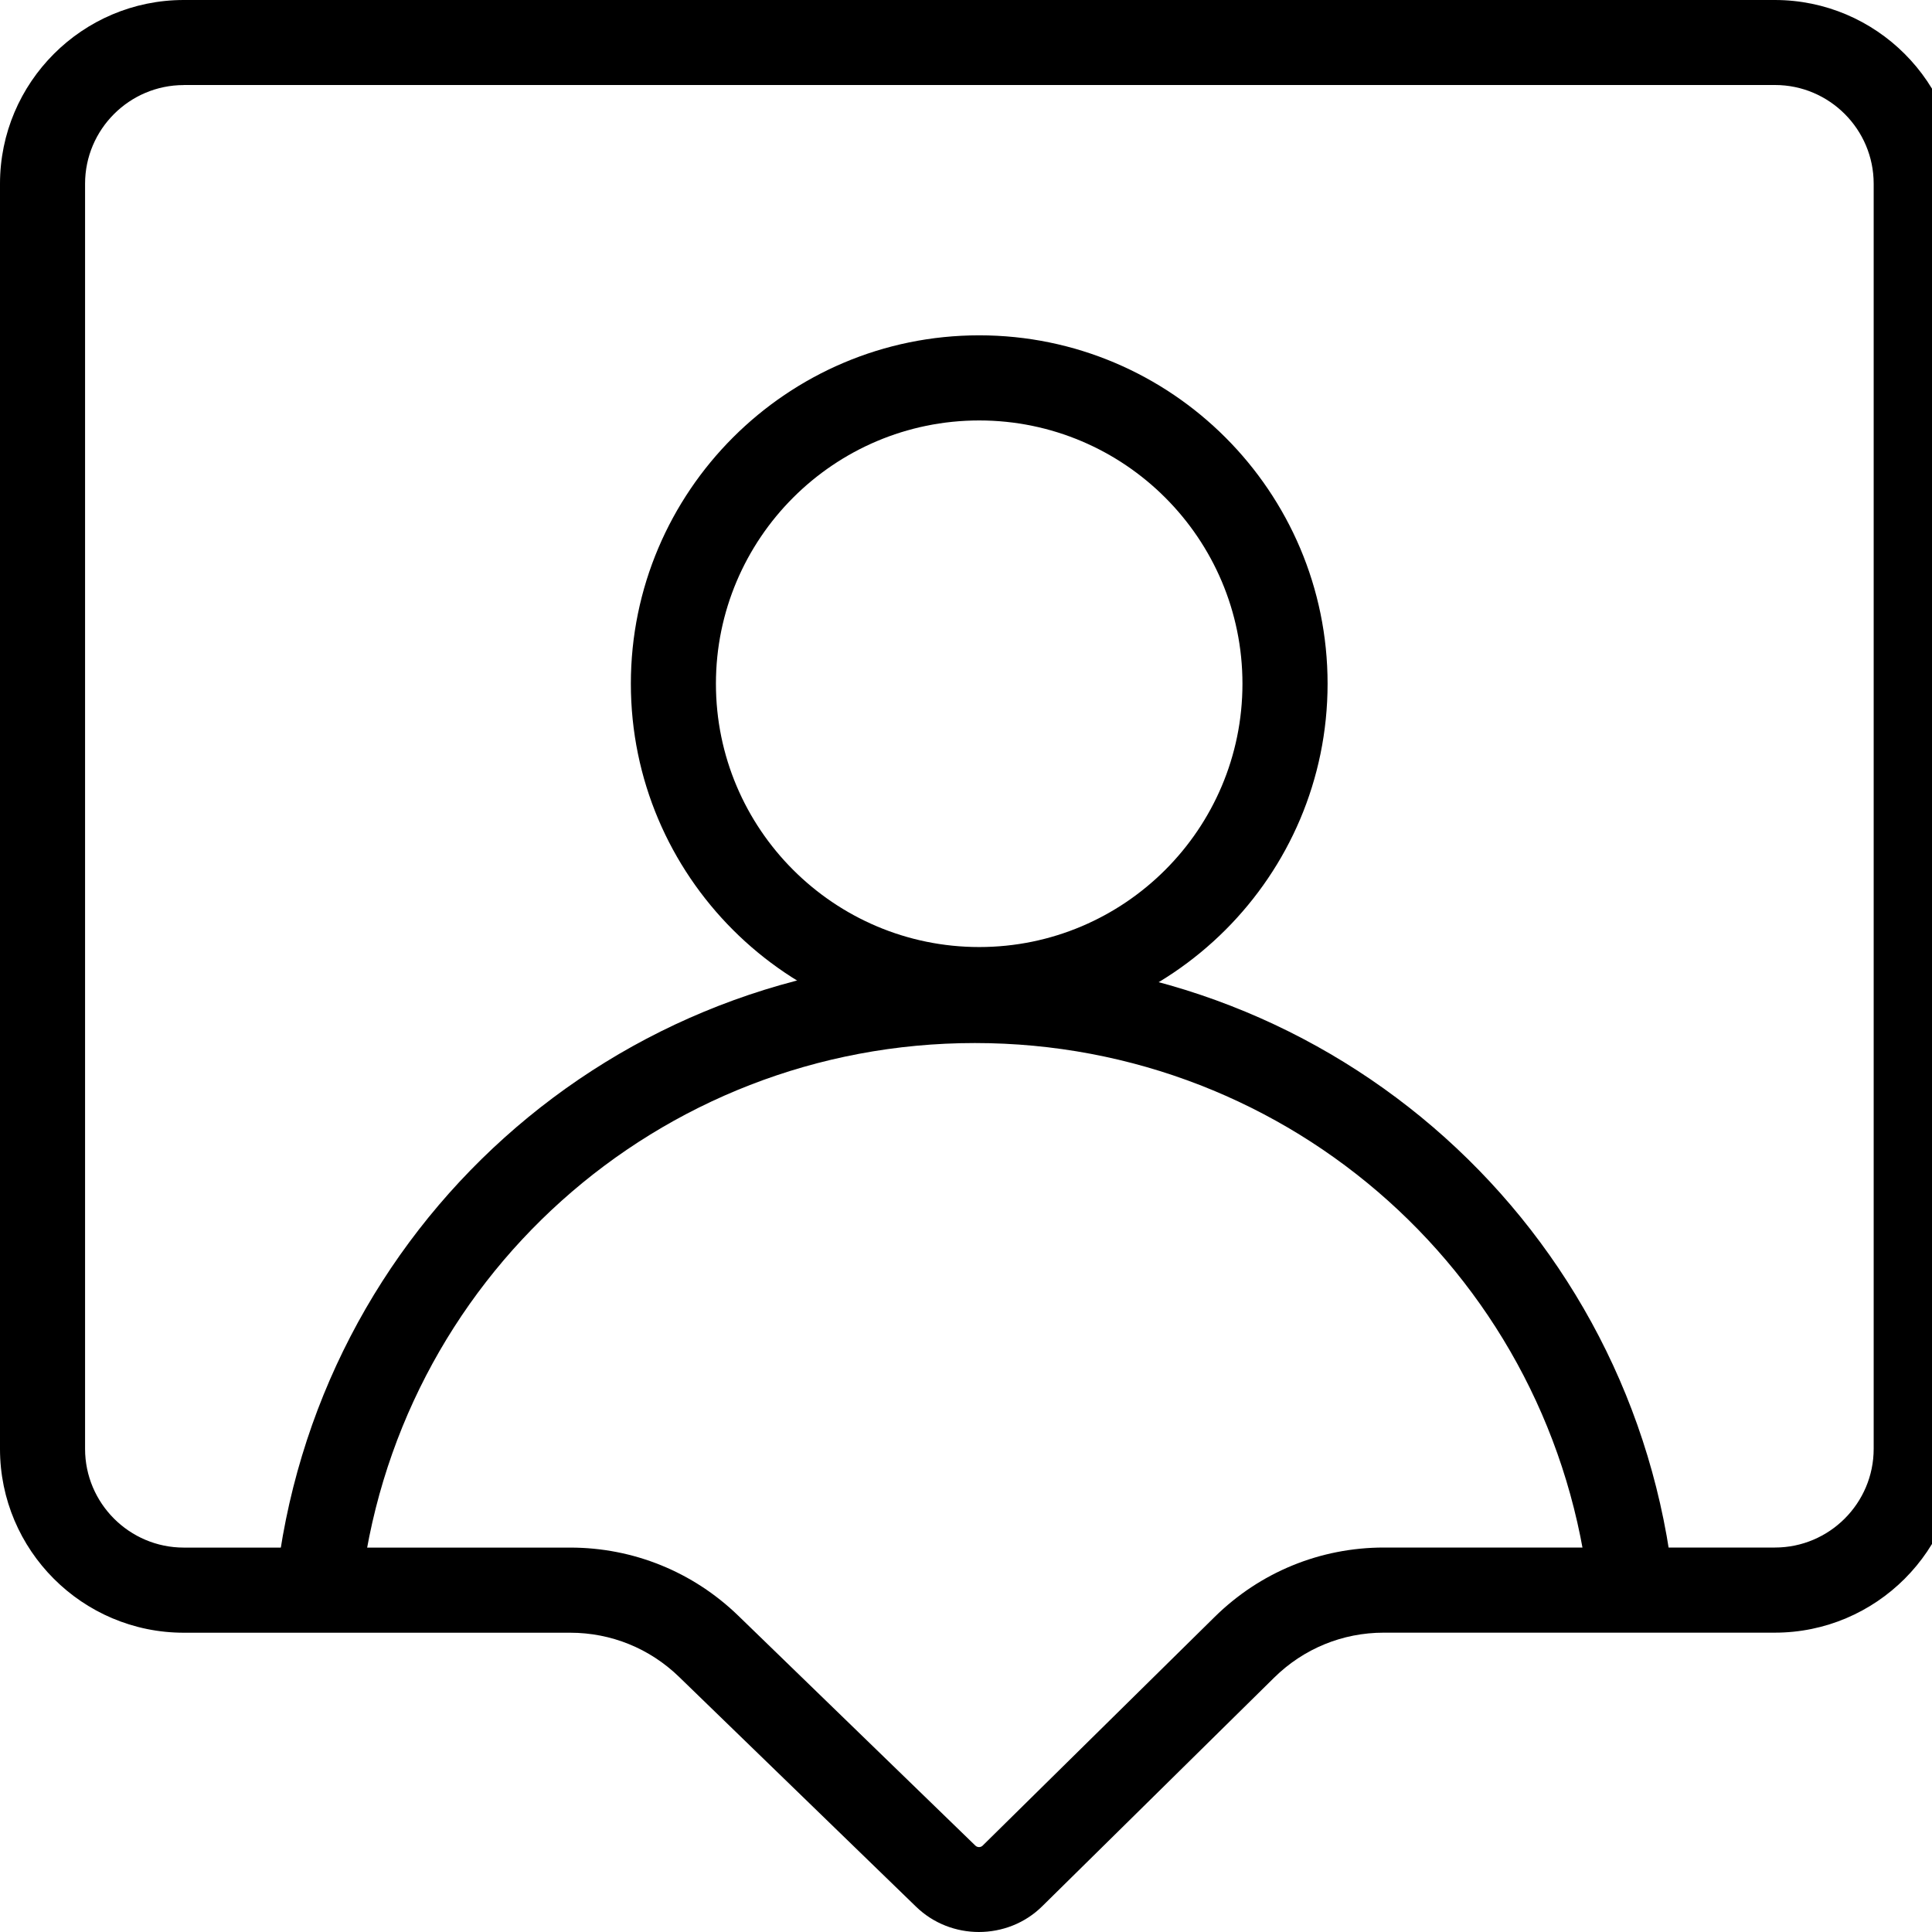 <!-- Generated by IcoMoon.io -->
<svg version="1.1" xmlns="http://www.w3.org/2000/svg" width="32" height="32" viewBox="0 0 32 32">
<path d="M16.215 32c-0.377 0-0.753-0.139-1.041-0.418l-3.928-3.809c-0.485-0.47-1.124-0.73-1.801-0.73h-6.401c-1.678 0-3.044-1.365-3.044-3.044v-20.955c0-1.678 1.365-3.044 3.044-3.044h26.352c1.678 0 3.044 1.365 3.044 3.044v20.954c0 1.678-1.365 3.044-3.044 3.044h-6.476c-0.684 0-1.329 0.265-1.816 0.745l-3.841 3.786c-0.288 0.285-0.669 0.427-1.051 0.427zM3.044 1.409c-0.9 0-1.635 0.733-1.635 1.635v20.954c0 0.9 0.733 1.635 1.635 1.635h6.401c1.044 0 2.032 0.401 2.782 1.127l3.928 3.809c0.034 0.033 0.088 0.033 0.121 0l3.841-3.786c0.752-0.742 1.749-1.151 2.806-1.151h6.476c0.9 0 1.635-0.733 1.635-1.635v-20.954c0-0.9-0.733-1.635-1.635-1.635h-26.354z"></path>
<path d="M26.324 26.41c-0.557-5.208-4.932-9.134-10.177-9.134s-9.621 3.927-10.179 9.134l-1.401-0.15c0.634-5.925 5.612-10.393 11.578-10.393s10.944 4.469 11.577 10.393l-1.401 0.15z"></path>
<path d="M16.219 17.094c-3.182 0-5.77-2.588-5.77-5.77s2.588-5.77 5.77-5.77 5.77 2.588 5.77 5.77-2.588 5.77-5.77 5.77zM16.219 6.964c-2.405 0-4.361 1.956-4.361 4.361s1.956 4.361 4.361 4.361 4.36-1.956 4.36-4.361-1.956-4.361-4.361-4.361z"></path>
</svg>
